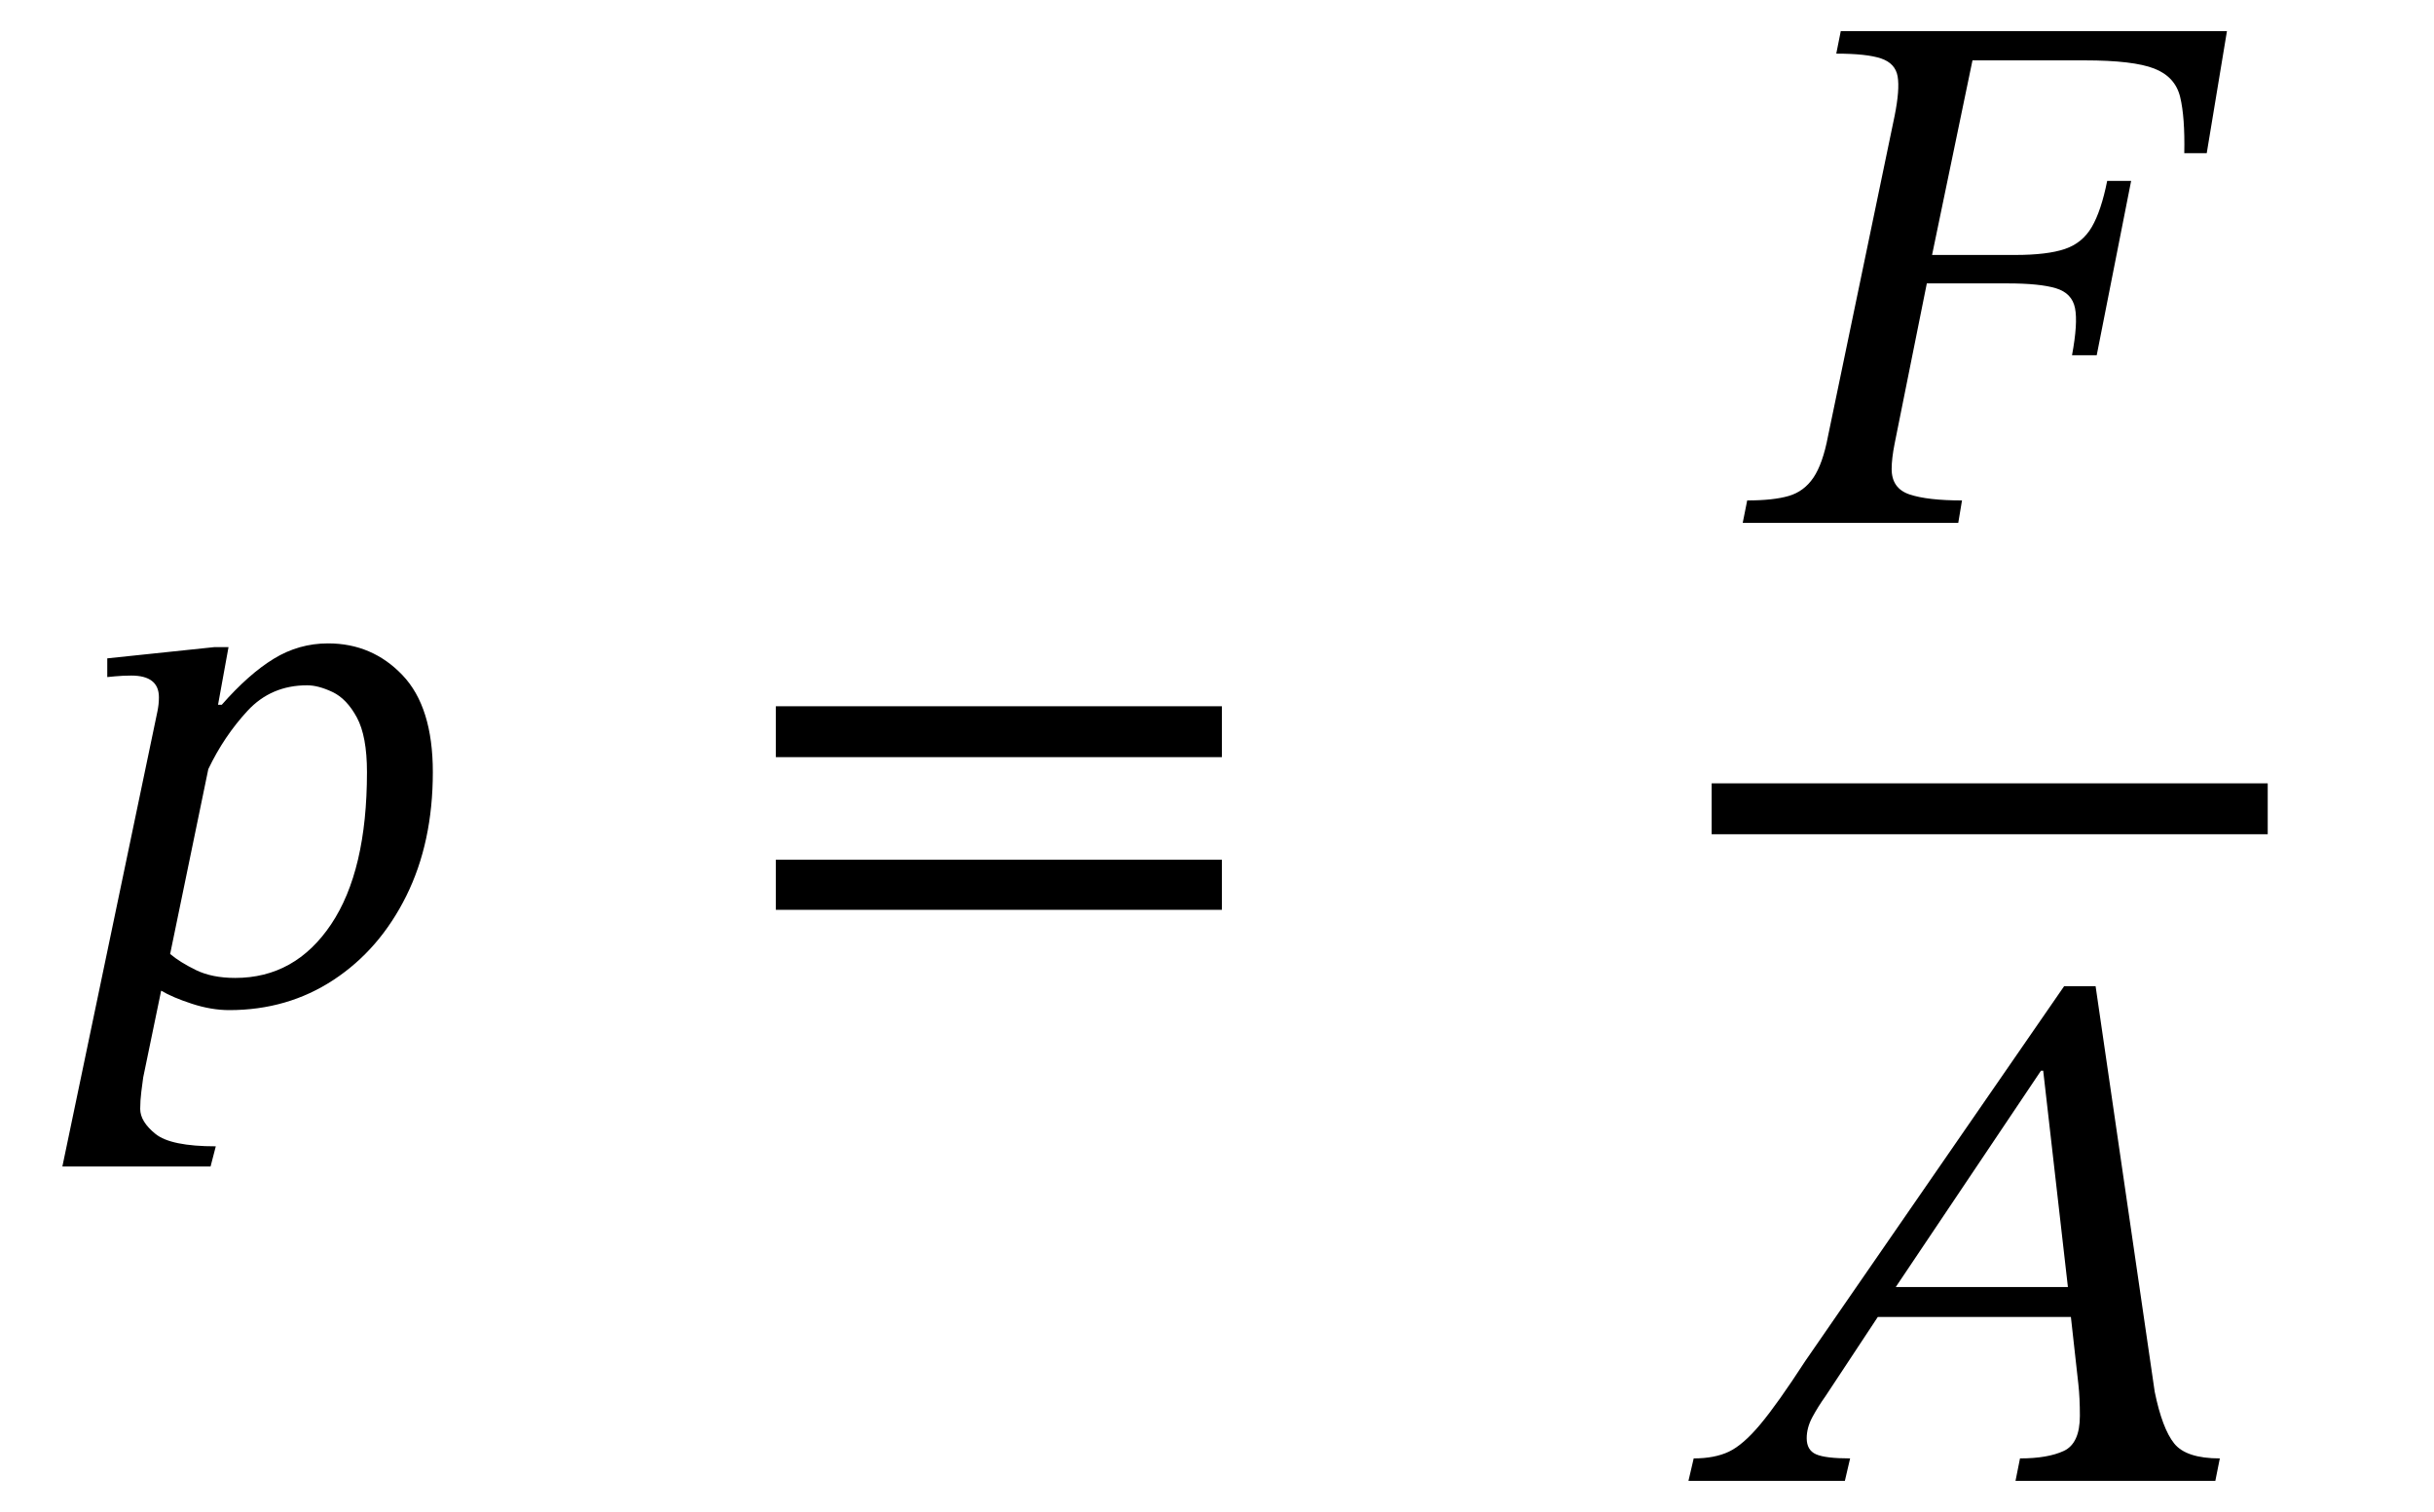 <svg xmlns="http://www.w3.org/2000/svg" xmlns:xlink="http://www.w3.org/1999/xlink" width="78.053" height="48.488" viewBox="0.848 -32.128 78.053 48.488"><path d="M 7.6 5.28 L 7.6 5.28 L 2.848 5.28 L 5.896 -9.312 Q 5.92 -9.432 5.932 -9.54 Q 5.944 -9.648 5.944 -9.768 Q 5.944 -10.464 5.056 -10.464 Q 4.792 -10.464 4.54 -10.44 Q 4.288 -10.416 4.288 -10.416 L 4.288 -11.016 L 7.72 -11.376 L 8.176 -11.376 L 7.84 -9.528 L 7.96 -9.528 Q 8.824 -10.512 9.628 -11.004 Q 10.432 -11.496 11.368 -11.496 Q 12.784 -11.496 13.756 -10.476 Q 14.728 -9.456 14.728 -7.368 Q 14.728 -5.112 13.876 -3.396 Q 13.024 -1.68 11.548 -0.708 Q 10.072 0.264 8.2 0.264 Q 7.624 0.264 7 0.06 Q 6.376 -0.144 6.016 -0.36 L 5.44 2.424 Q 5.416 2.592 5.38 2.88 Q 5.344 3.168 5.344 3.432 Q 5.344 3.84 5.836 4.236 Q 6.328 4.632 7.768 4.632 Z M 7.528 -7.464 L 7.528 -7.464 L 6.304 -1.536 Q 6.616 -1.272 7.132 -1.02 Q 7.648 -0.768 8.392 -0.768 Q 10.312 -0.768 11.464 -2.484 Q 12.616 -4.2 12.616 -7.368 Q 12.616 -8.52 12.292 -9.12 Q 11.968 -9.72 11.512 -9.936 Q 11.056 -10.152 10.696 -10.152 Q 9.544 -10.152 8.788 -9.336 Q 8.032 -8.52 7.528 -7.464 Z " fill="black" /><path d="M 40.031 -7.848 L 40.031 -7.848 L 25.727 -7.848 L 25.727 -9.48 L 40.031 -9.48 Z M 40.031 -2.952 L 40.031 -2.952 L 25.727 -2.952 L 25.727 -4.56 L 40.031 -4.56 Z " fill="black" /><path d="M 71.613 -27.216 L 71.613 -27.216 L 70.893 -27.216 Q 70.917 -28.368 70.761 -29.016 Q 70.605 -29.664 69.933 -29.928 Q 69.261 -30.192 67.701 -30.192 L 64.101 -30.192 L 62.805 -23.952 L 65.469 -23.952 Q 66.501 -23.952 67.065 -24.144 Q 67.629 -24.336 67.929 -24.852 Q 68.229 -25.368 68.421 -26.328 L 69.189 -26.328 L 68.085 -20.736 L 67.293 -20.736 Q 67.485 -21.768 67.389 -22.248 Q 67.293 -22.728 66.777 -22.884 Q 66.261 -23.04 65.229 -23.04 L 62.637 -23.04 L 61.605 -17.904 Q 61.557 -17.664 61.533 -17.46 Q 61.509 -17.256 61.509 -17.088 Q 61.509 -16.464 62.085 -16.272 Q 62.661 -16.08 63.765 -16.08 L 63.645 -15.36 L 56.733 -15.36 L 56.877 -16.08 Q 57.717 -16.08 58.209 -16.224 Q 58.701 -16.368 59.001 -16.812 Q 59.301 -17.256 59.469 -18.144 L 61.605 -28.416 Q 61.773 -29.256 61.701 -29.676 Q 61.629 -30.096 61.173 -30.252 Q 60.717 -30.408 59.733 -30.408 L 59.877 -31.128 L 72.261 -31.128 Z " fill="black" /><path d="M 71.889 15.36 L 71.889 15.36 L 65.481 15.36 L 65.625 14.64 Q 66.513 14.64 67.029 14.4 Q 67.545 14.16 67.545 13.272 Q 67.545 12.984 67.533 12.732 Q 67.521 12.48 67.497 12.264 L 67.257 10.104 L 61.065 10.104 L 59.385 12.648 Q 59.145 12.984 58.965 13.32 Q 58.785 13.656 58.785 13.992 Q 58.785 14.376 59.085 14.508 Q 59.385 14.64 60.177 14.64 L 60.009 15.36 L 54.993 15.36 L 55.161 14.64 Q 55.833 14.64 56.289 14.424 Q 56.745 14.208 57.297 13.548 Q 57.849 12.888 58.737 11.52 L 67.041 -0.504 L 68.049 -0.504 L 69.945 12.504 Q 70.185 13.68 70.569 14.16 Q 70.953 14.64 72.033 14.64 Z M 67.161 9.144 L 67.161 9.144 L 66.369 2.208 L 66.297 2.208 L 61.641 9.144 Z " fill="black" /><rect x="55.737" y="-7.008" width="17.832" height="1.632" fill="black" /></svg>